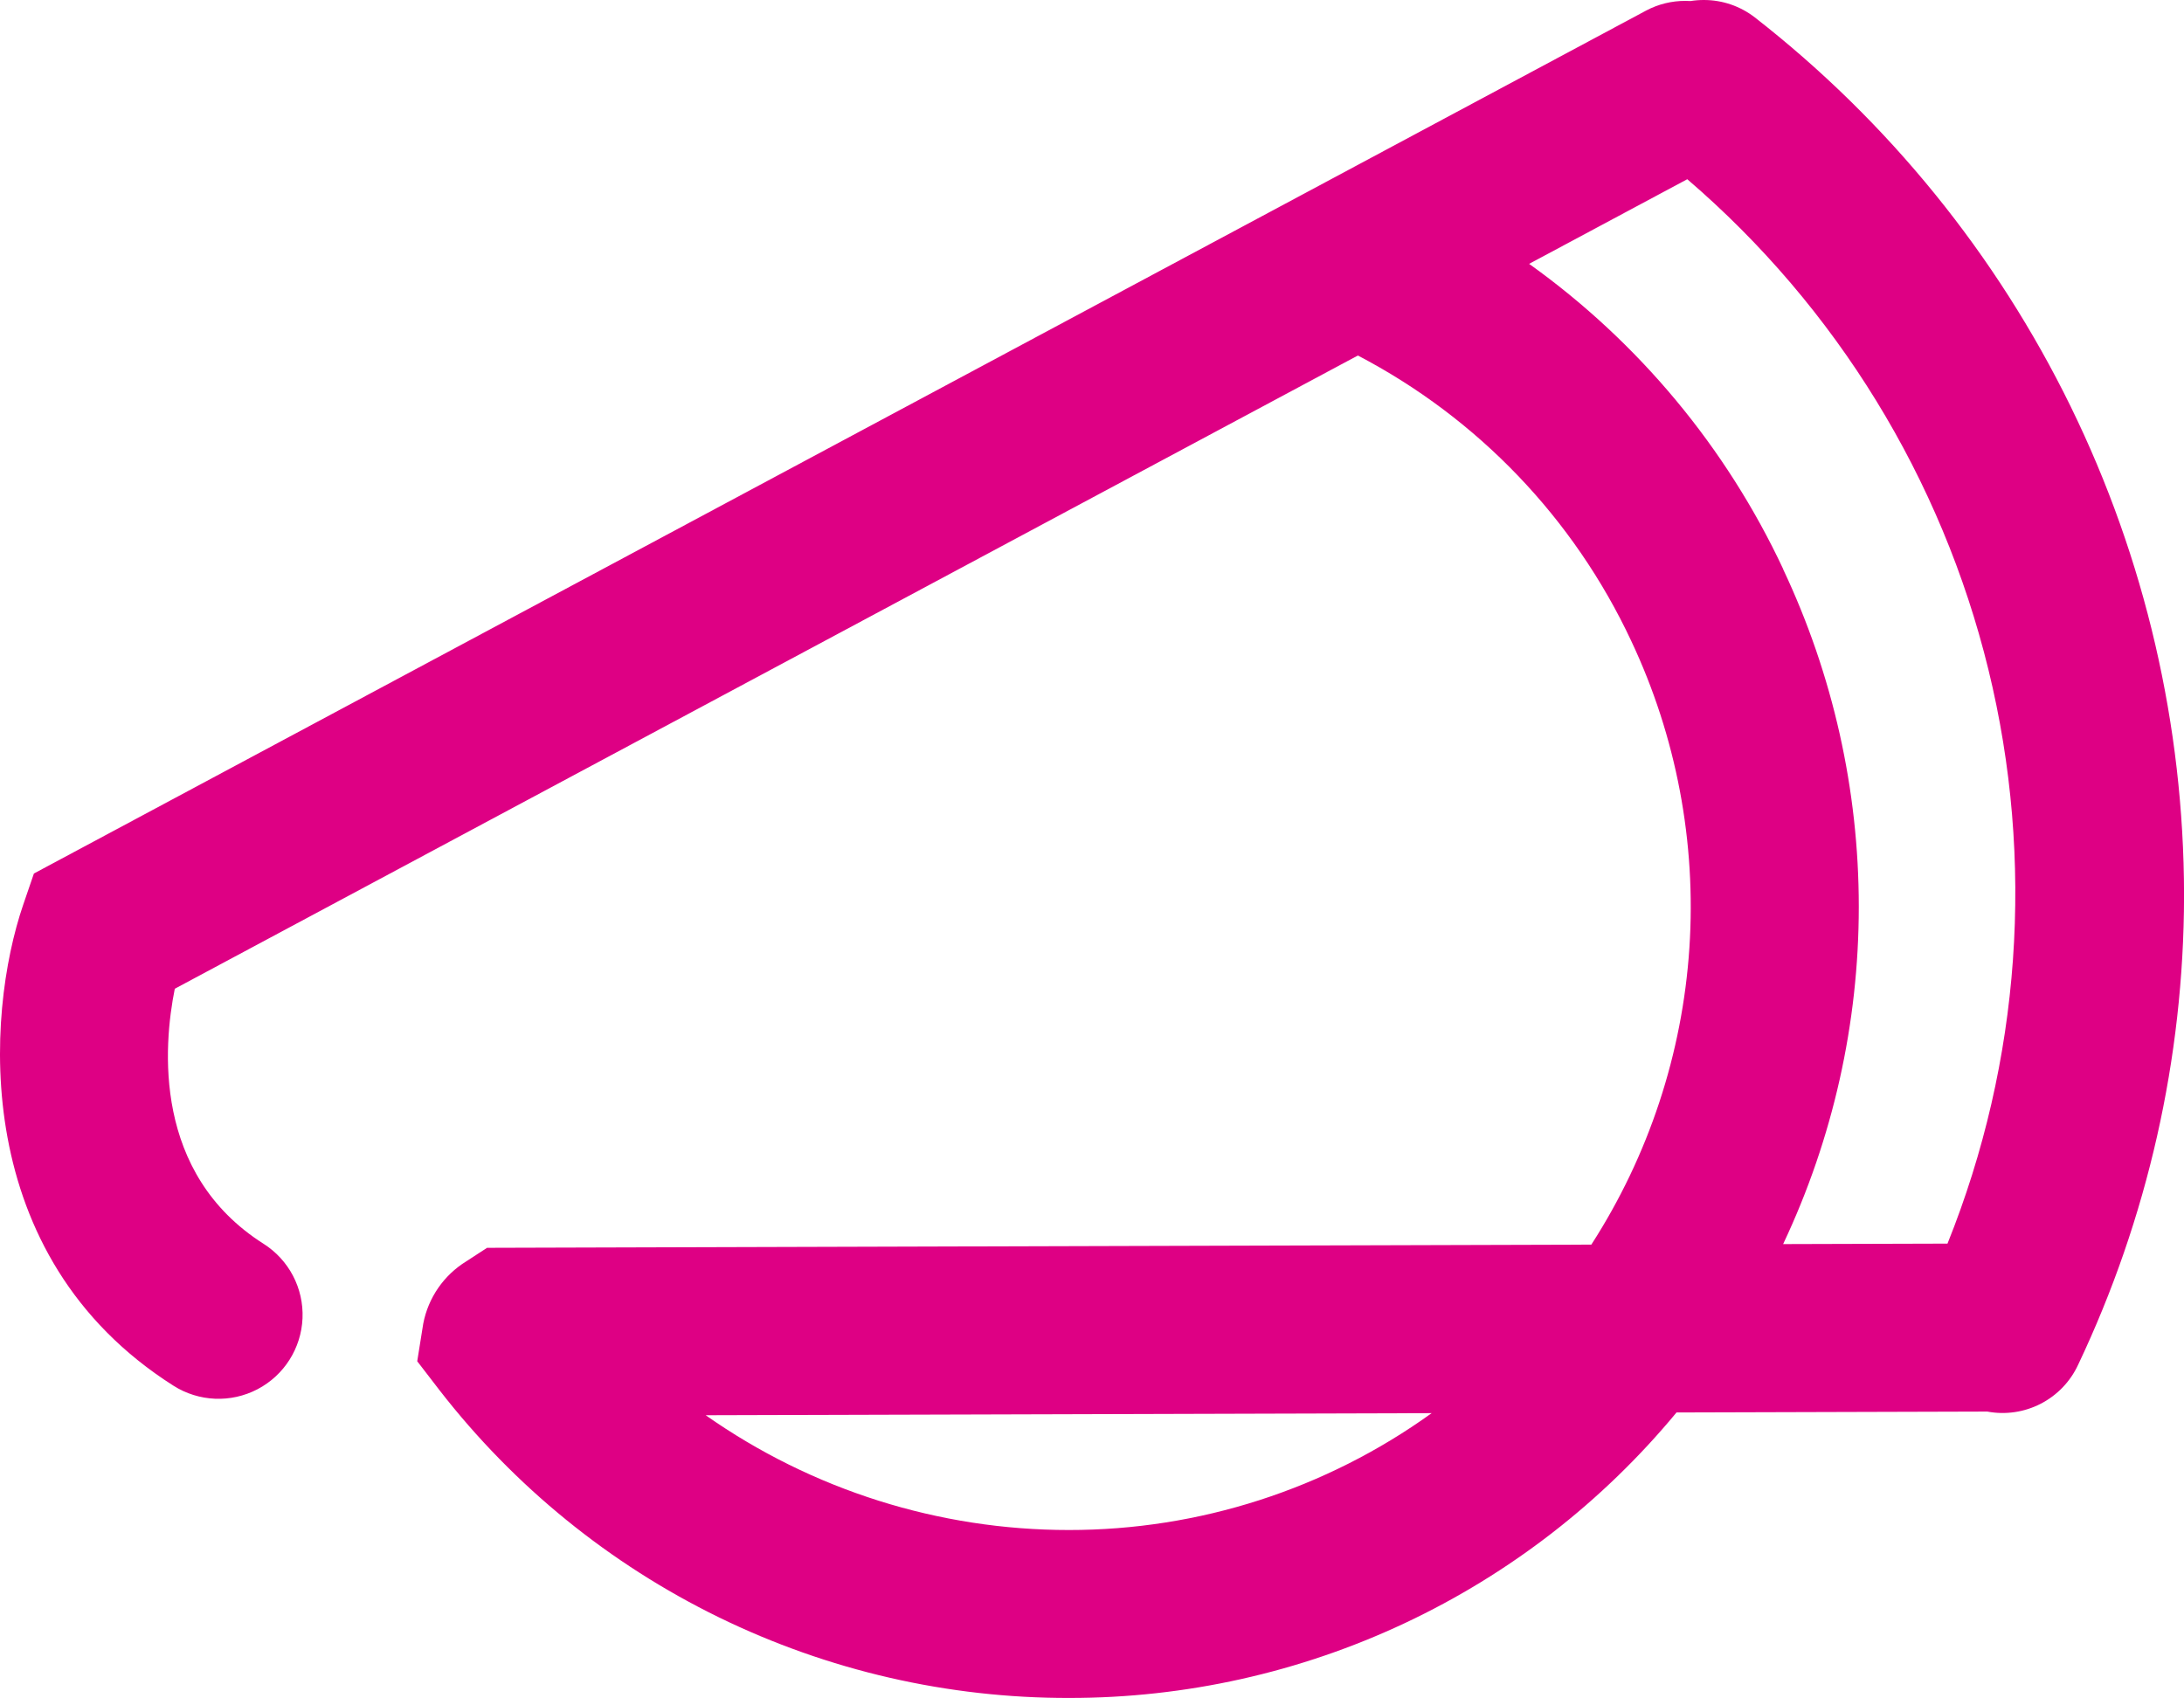 <svg xmlns="http://www.w3.org/2000/svg" xmlns:xlink="http://www.w3.org/1999/xlink" width="119.588" height="92.989" viewBox="0 0 119.588 92.989">
  <defs>
    <clipPath id="clip-path">
      <path id="Path_2744" data-name="Path 2744" d="M38.638,77.506l39.754-.114a33.963,33.963,0,0,1-19.867,6.4,34.575,34.575,0,0,1-19.887-6.289M97.645,31.173A42.951,42.951,0,0,0,83.729,14.45l8.66-4.635a51.51,51.51,0,0,1,14.249,58.292l-9,.026a43.29,43.29,0,0,0,0-36.96M93.29,0a4.622,4.622,0,0,0-.725.057c-.093-.006-.185-.008-.279-.008a4.534,4.534,0,0,0-2.148.529L1.857,47.838,1.27,49.55c-2.053,6-2.976,19.227,8.23,26.34a4.6,4.6,0,1,0,4.932-7.773C8.367,64.268,8.936,57.3,9.571,54.149L74.352,19.47A33.8,33.8,0,0,1,89.32,35.1a34.161,34.161,0,0,1-2.184,33.062l-60.465.175-1.138.74a5.143,5.143,0,0,0-2.358,3.415l-.329,2.057,1.231,1.6A43.538,43.538,0,0,0,58.56,92.989,43.113,43.113,0,0,0,91.8,77.354l17.015-.049a4.558,4.558,0,0,0,4.976-2.564,60.13,60.13,0,0,0,5.8-25.654V49A61.027,61.027,0,0,0,96.093.957,4.55,4.55,0,0,0,93.29,0Z" fill="#de0084"/>
    </clipPath>
  </defs>
  <g id="Group_1766" data-name="Group 1766" transform="translate(0)">
    <g id="Group_1765" data-name="Group 1765" clip-path="url(#clip-path)">
      <rect id="Rectangle_1042" data-name="Rectangle 1042" width="151.521" height="151.521" transform="translate(-48.2 46.494) rotate(-45)" fill="#de0084"/>
    </g>
  </g>
</svg>
